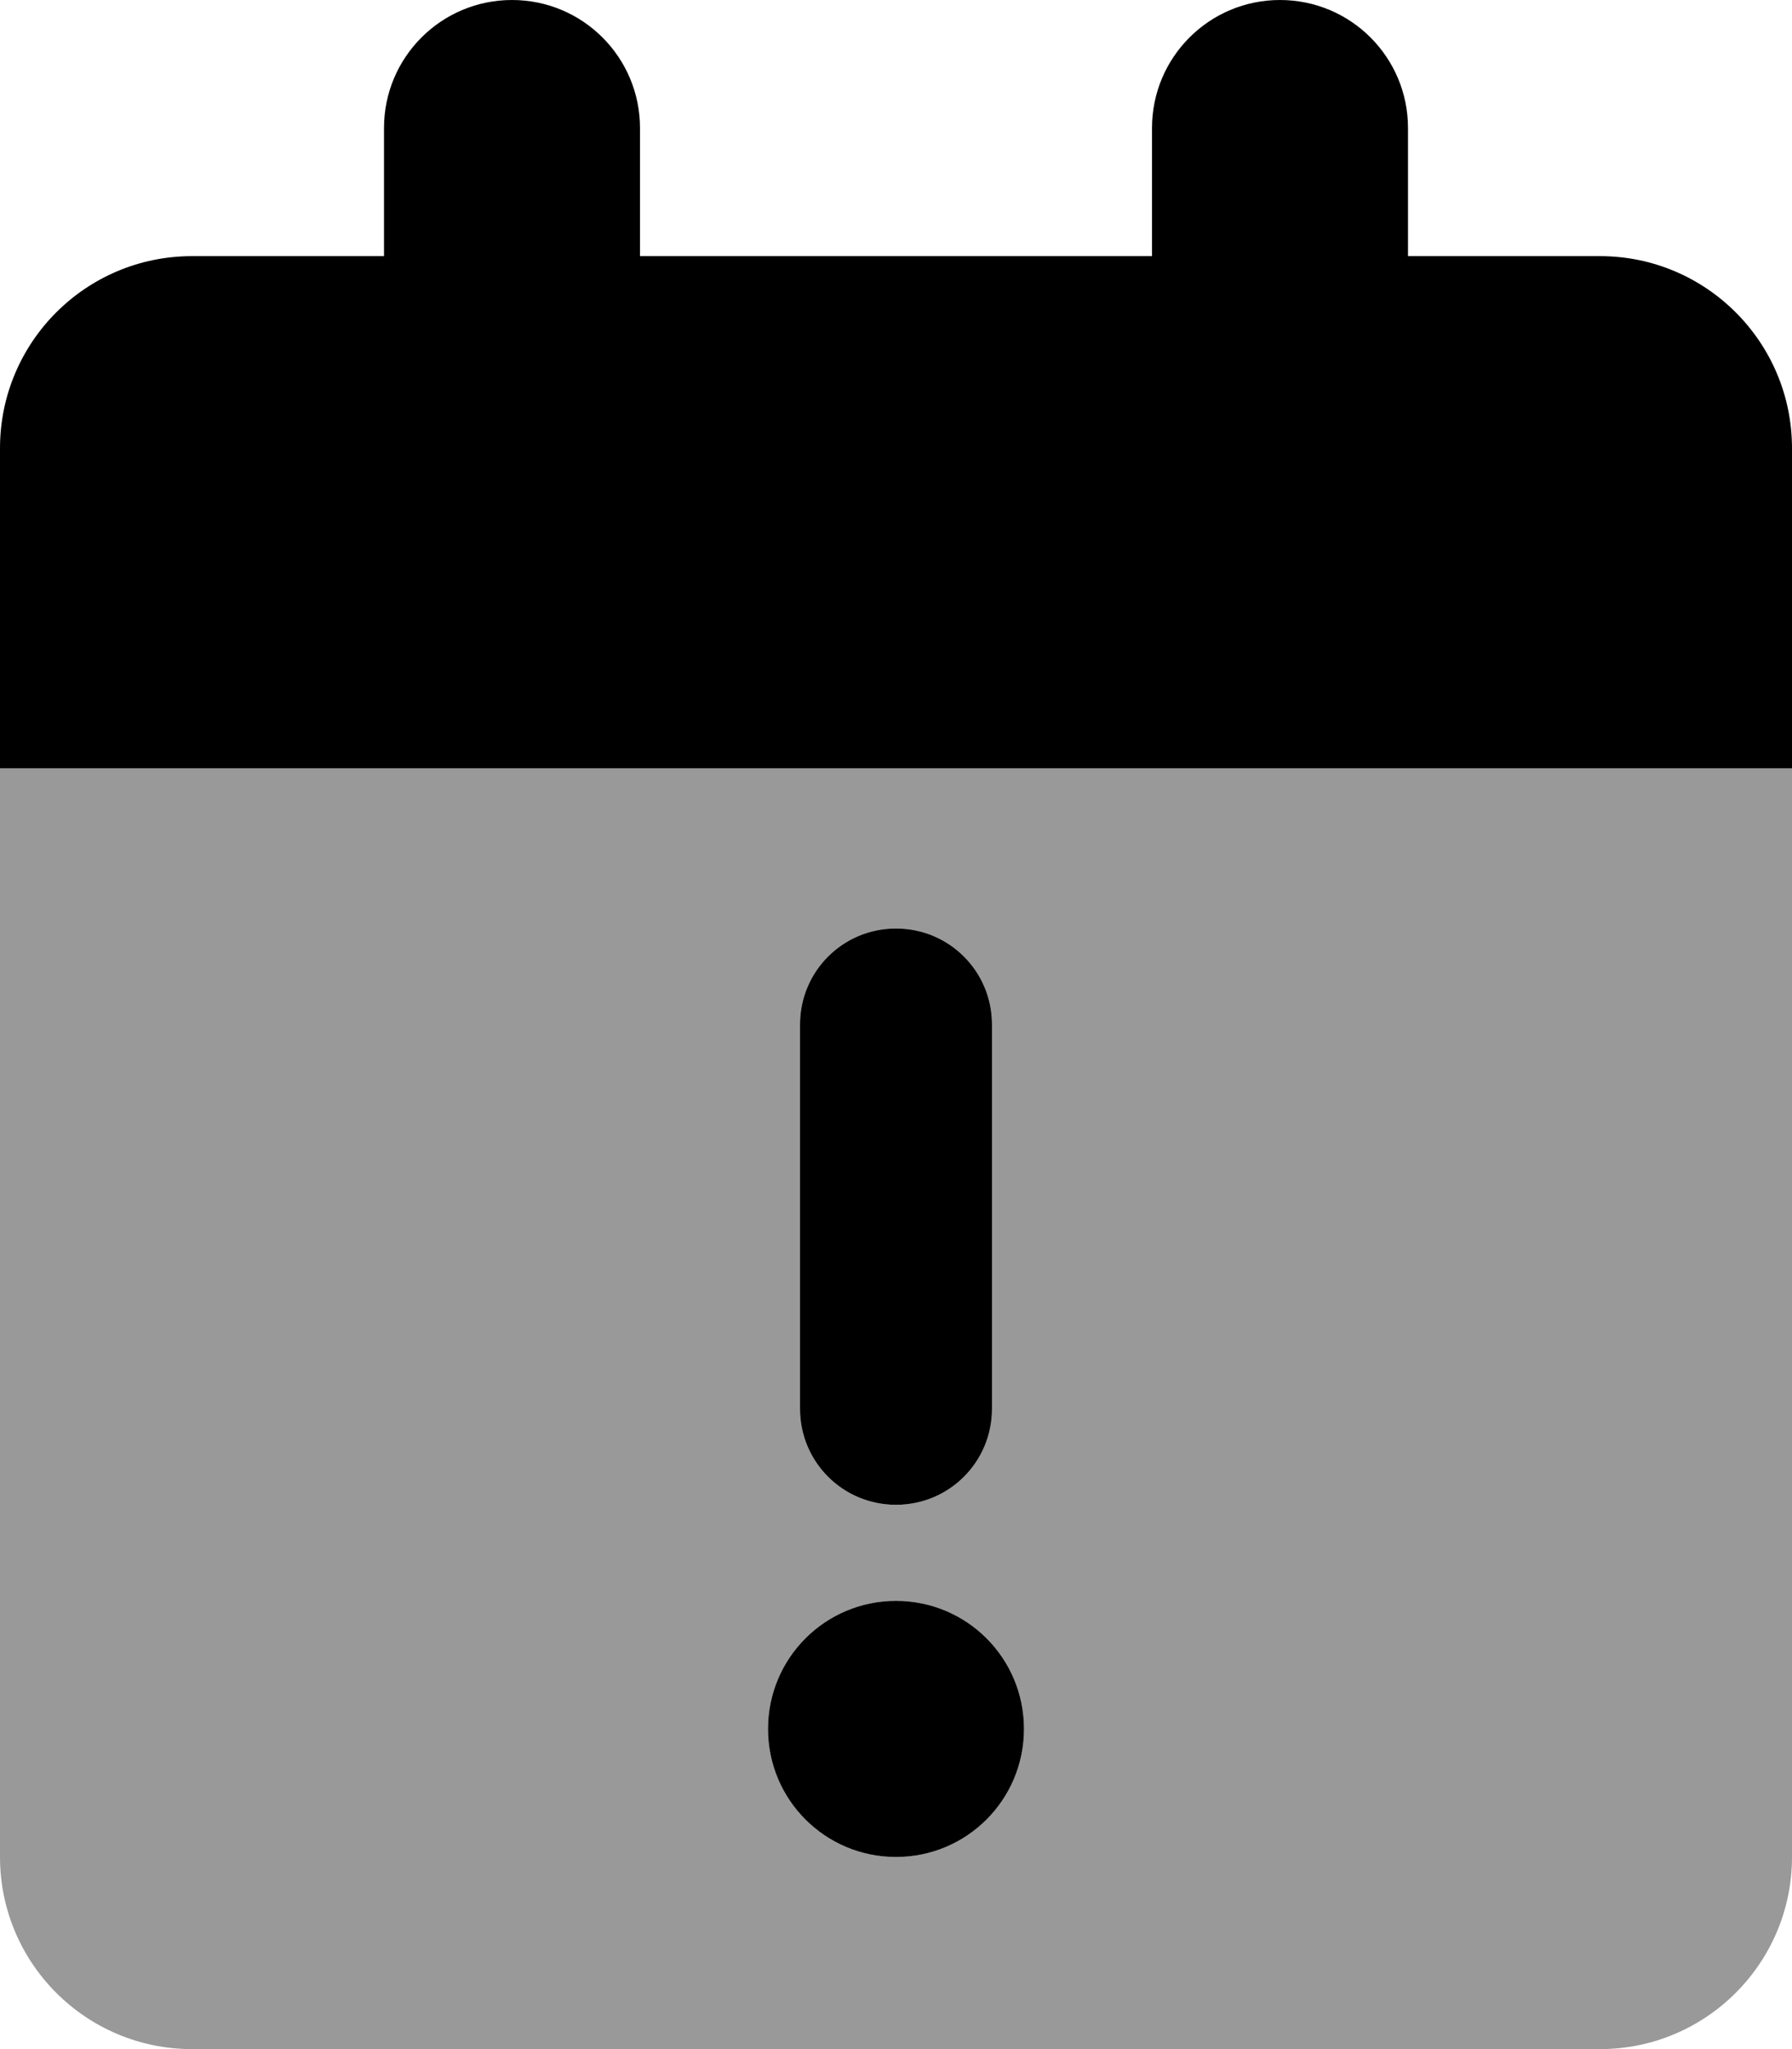 <svg xmlns="http://www.w3.org/2000/svg" viewBox="0 0 448 512"><!--! Font Awesome Pro 6.0.0 by @fontawesome - https://fontawesome.com License - https://fontawesome.com/license (Commercial License) Copyright 2022 Fonticons, Inc. --><defs><style>.fa-secondary{opacity:.4}</style></defs><path class="fa-primary" d="M96 32C96 14.33 110.3 0 128 0C145.7 0 160 14.33 160 32V64H288V32C288 14.33 302.3 0 320 0C337.7 0 352 14.33 352 32V64H400C426.5 64 448 85.49 448 112V192H0V112C0 85.49 21.49 64 48 64H96V32zM256 432C256 449.7 241.7 464 224 464C206.3 464 192 449.7 192 432C192 414.3 206.3 400 224 400C241.7 400 256 414.3 256 432zM248 352C248 365.3 237.3 376 224 376C210.7 376 200 365.3 200 352V256C200 242.7 210.7 232 224 232C237.3 232 248 242.7 248 256V352z"/><path class="fa-secondary" d="M0 192H448V464C448 490.5 426.5 512 400 512H48C21.49 512 0 490.5 0 464V192zM224 400C206.3 400 192 414.3 192 432C192 449.7 206.3 464 224 464C241.7 464 256 449.7 256 432C256 414.3 241.7 400 224 400zM248 256C248 242.7 237.3 232 224 232C210.7 232 200 242.7 200 256V352C200 365.3 210.7 376 224 376C237.3 376 248 365.3 248 352V256z"/></svg>